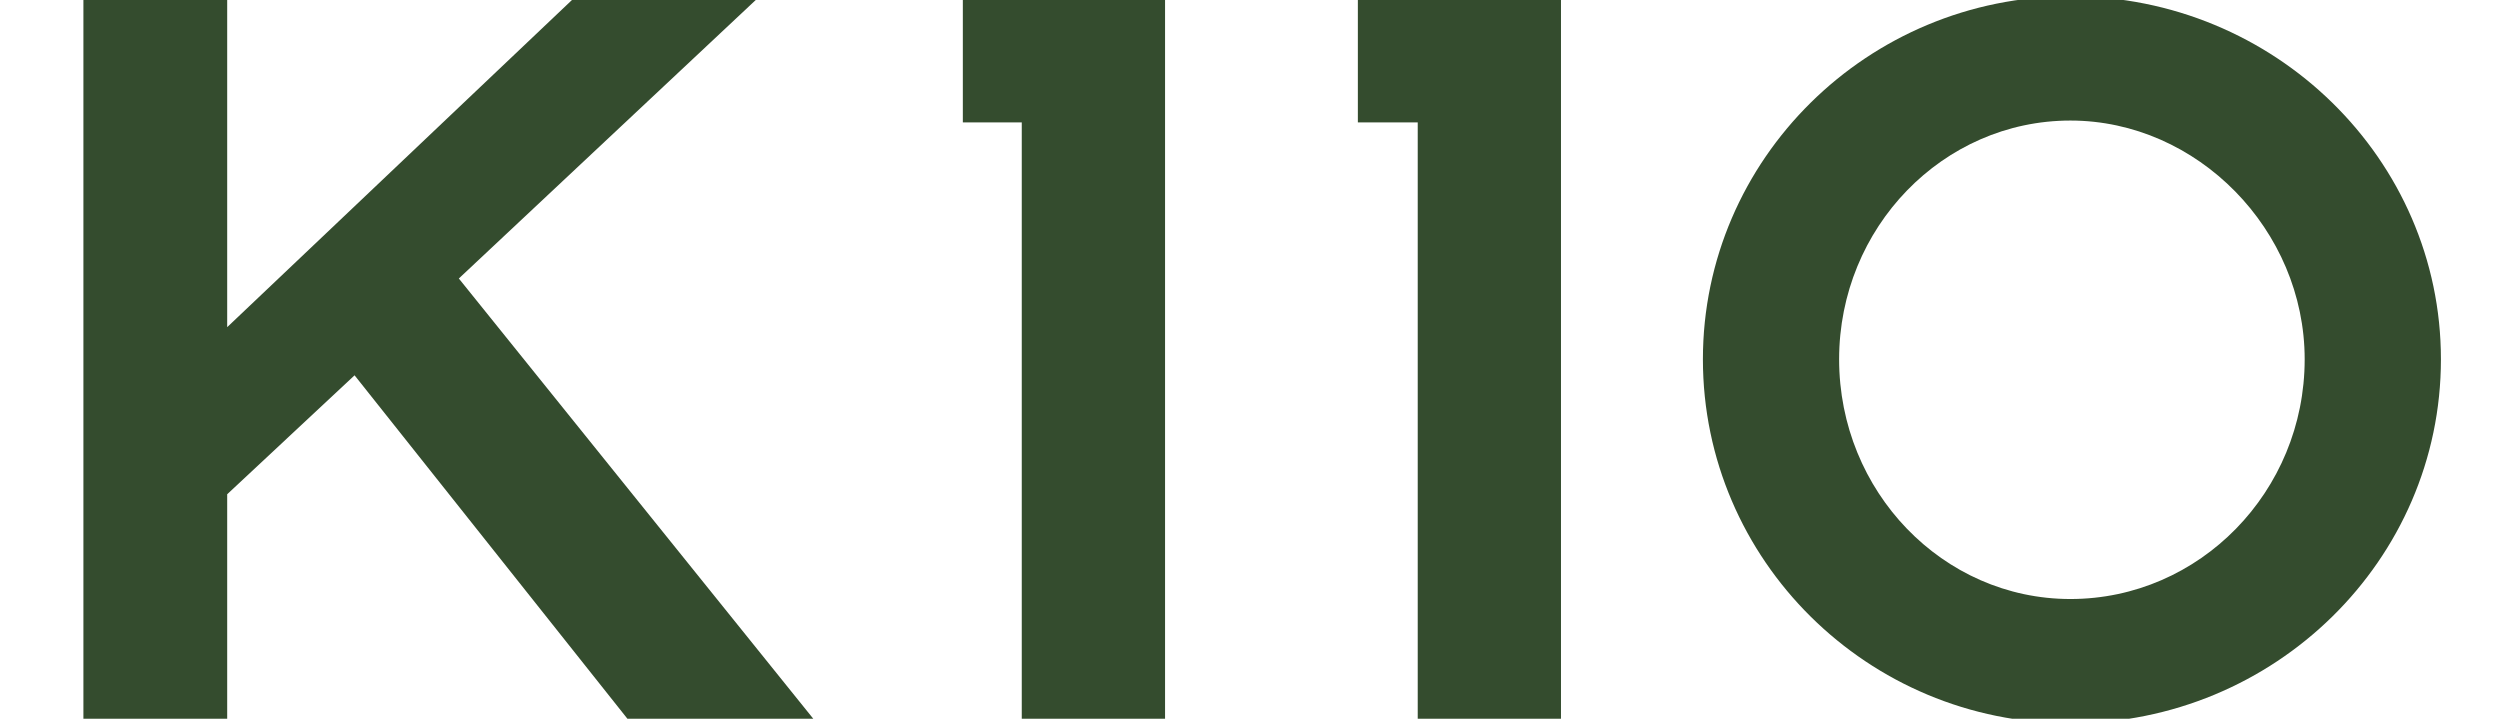 <?xml version="1.0" encoding="UTF-8"?>
<!DOCTYPE svg PUBLIC "-//W3C//DTD SVG 1.1//EN" "http://www.w3.org/Graphics/SVG/1.1/DTD/svg11.dtd">
<!-- Creator: CorelDRAW -->
<svg xmlns="http://www.w3.org/2000/svg" xml:space="preserve" width="400mm" height="115mm" version="1.1" style="shape-rendering:geometricPrecision; text-rendering:geometricPrecision; image-rendering:optimizeQuality; fill-rule:evenodd; clip-rule:evenodd"
viewBox="0 0 40000 11500"
 xmlns:xlink="http://www.w3.org/1999/xlink"
 xmlns:xodm="http://www.corel.com/coreldraw/odm/2003">
 <defs>
  <style type="text/css">
   <![CDATA[
    .fil0 {fill:#344C2E;fill-rule:nonzero}
   ]]>
  </style>
 </defs>
 <g id="Layer_x0020_1">
  <g id="_2780573411344">
   <polygon class="fil0" points="12125.99,-31.88 9185.02,-31.88 3635.06,5234.55 3635.06,-31.88 1334.48,-31.88 1334.48,11522.47 3635.06,11522.47 3635.06,7907.68 5673.19,6005.14 10056.72,11522.47 13030.68,11522.47 7341.33,4455.92 "/>
   <path class="fil0" d="M36874.83 5748.71c0,2115.1 -1681.5,3835.56 -3748.35,3835.56 -2040.54,0 -3700.52,-1720.46 -3700.52,-3835.56 0,-2106.13 1659.98,-3819.89 3700.52,-3819.89 2031.66,0 3748.35,1749.78 3748.35,3819.89zm-3748.35 -5808.16c-3242.13,0 -5879.95,2605.65 -5879.95,5808.16 0,3212.06 2637.82,5824.42 5879.95,5824.42 3269.36,0 5928.46,-2612.36 5928.46,-5824.42 0,-3202.51 -2659.1,-5808.16 -5928.46,-5808.16z"/>
   <polygon class="fil0" points="17369.57,-8.62 15405.46,-8.62 15405.46,1958.58 16348.17,1958.58 16348.17,11531.08 18640.9,11531.08 18640.9,-0.51 17369.57,-0.51 "/>
   <polygon class="fil0" points="23689.78,-8.62 21725.75,-8.62 21725.75,1958.58 22683.64,1958.58 22683.64,11531.08 24975.75,11531.08 24975.75,-0.51 23689.78,-0.51 "/>
  </g>
 </g>
</svg>

